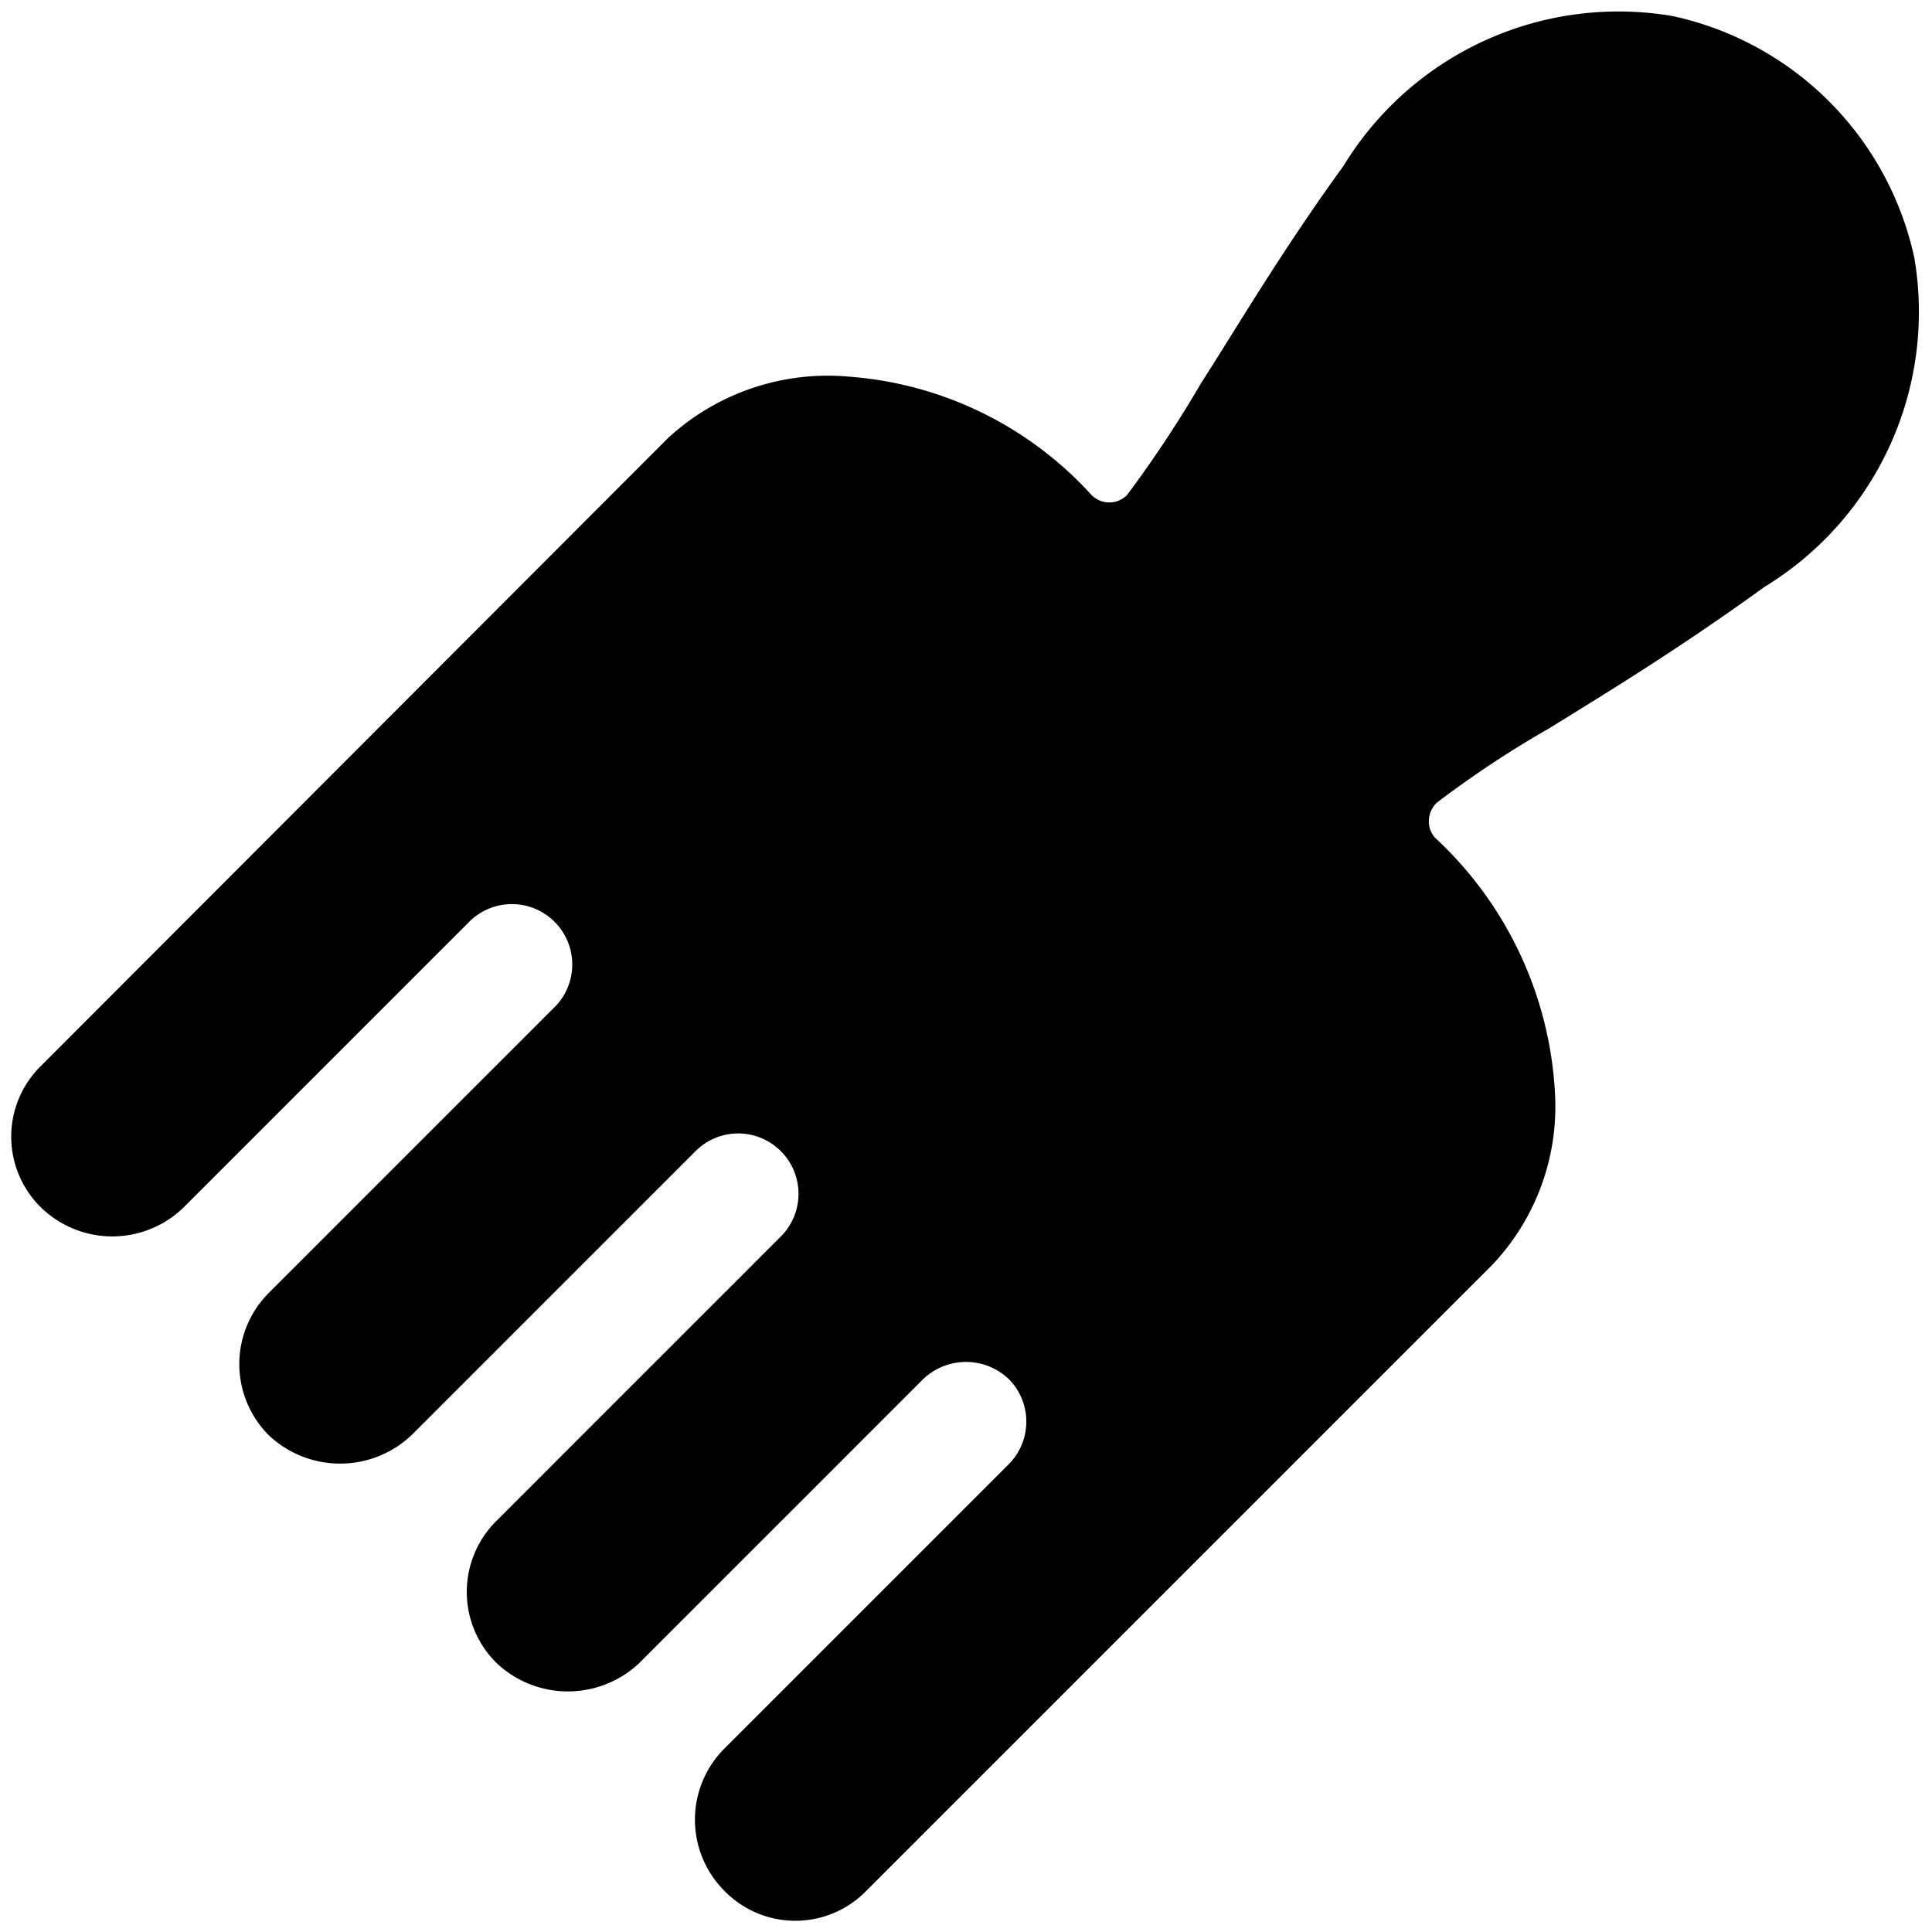 <svg xmlns="http://www.w3.org/2000/svg" viewBox="0 0 24 24"><path d="M23.78 3.2a3.92 3.92 0 0 0 -3 -3 4 4 0 0 0 -4.09 1.86c-0.77 1.06 -1.32 2 -1.77 2.7A14.71 14.71 0 0 1 14 6.15a0.31 0.31 0 0 1 -0.44 0 4.52 4.52 0 0 0 -3 -1.47 2.93 2.93 0 0 0 -2.26 0.76l-7.79 7.8a1.23 1.23 0 0 0 0 1.76 1.27 1.27 0 0 0 1.77 0l3.53 -3.53a0.75 0.75 0 1 1 1.06 1.06l-3.53 3.53a1.25 1.25 0 0 0 0 1.77 1.29 1.29 0 0 0 1.77 0l3.53 -3.53a0.75 0.75 0 0 1 0.53 -0.22 0.75 0.75 0 0 1 0.53 1.28l-3.53 3.53a1.24 1.24 0 0 0 0 1.77 1.29 1.29 0 0 0 1.77 0l3.53 -3.53a0.77 0.77 0 0 1 1.06 0 0.75 0.75 0 0 1 0 1.06L9 21.72a1.25 1.25 0 0 0 0 1.77 1.23 1.23 0 0 0 1.76 0l7.78 -7.78a2.86 2.86 0 0 0 0.78 -2.05 4.66 4.66 0 0 0 -1.49 -3.25 0.3 0.3 0 0 1 -0.08 -0.22 0.32 0.32 0 0 1 0.1 -0.22 12.84 12.84 0 0 1 1.39 -0.92c0.73 -0.45 1.63 -1 2.68 -1.76a4 4 0 0 0 1.86 -4.09Z" fill="#000000" stroke-width="1"></path></svg>